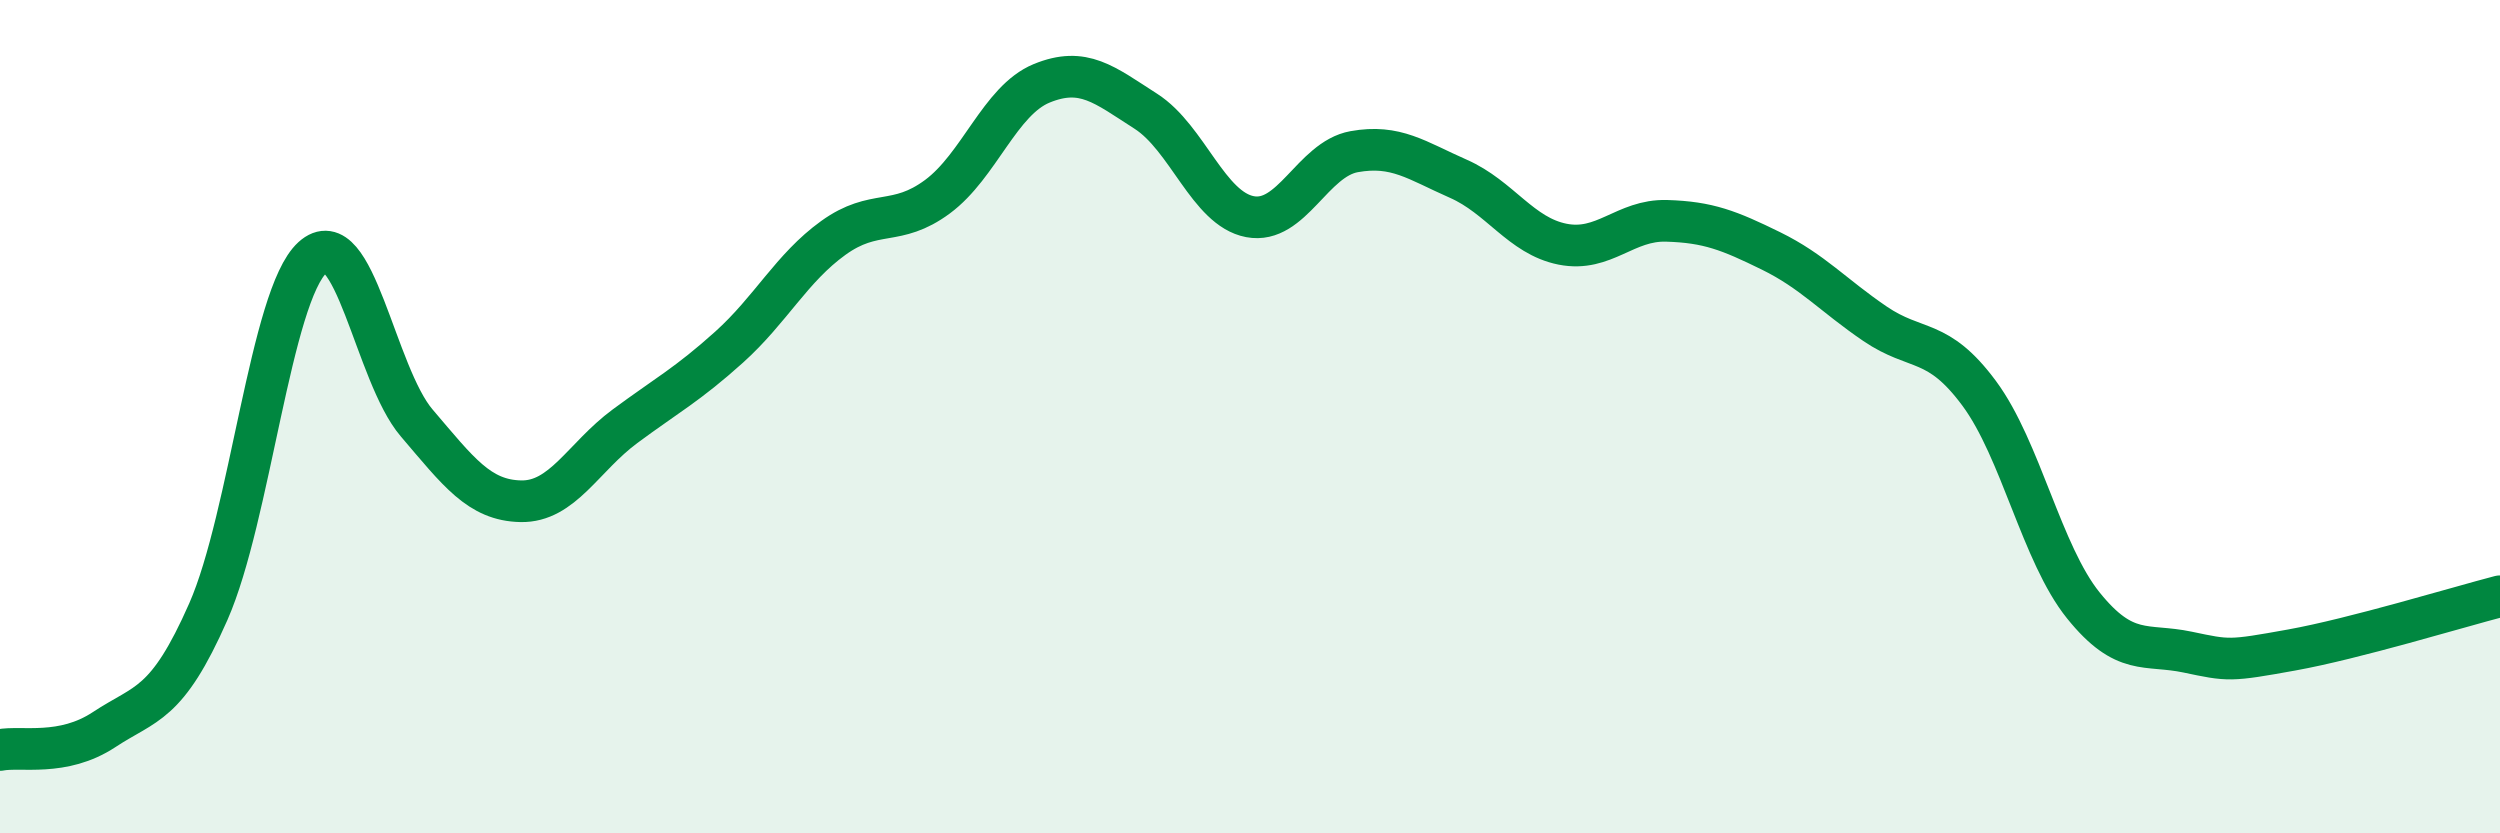 
    <svg width="60" height="20" viewBox="0 0 60 20" xmlns="http://www.w3.org/2000/svg">
      <path
        d="M 0,18 C 0.5,17.9 1.5,18.17 2.5,17.51 C 3.5,16.85 4,16.95 5,14.68 C 6,12.41 6.5,7.09 7.5,6.18 C 8.5,5.27 9,8.98 10,10.15 C 11,11.32 11.5,12.01 12.5,12.03 C 13.5,12.05 14,10.97 15,10.23 C 16,9.49 16.5,9.23 17.5,8.33 C 18.5,7.43 19,6.43 20,5.71 C 21,4.99 21.5,5.46 22.5,4.72 C 23.5,3.98 24,2.41 25,2 C 26,1.59 26.5,2.03 27.5,2.67 C 28.5,3.31 29,5.01 30,5.2 C 31,5.39 31.5,3.82 32.5,3.64 C 33.5,3.46 34,3.85 35,4.29 C 36,4.73 36.5,5.66 37.5,5.86 C 38.5,6.06 39,5.27 40,5.3 C 41,5.33 41.5,5.53 42.5,6.02 C 43.5,6.51 44,7.09 45,7.77 C 46,8.45 46.5,8.09 47.5,9.44 C 48.5,10.79 49,13.29 50,14.53 C 51,15.77 51.5,15.44 52.5,15.65 C 53.5,15.86 53.5,15.87 55,15.6 C 56.5,15.33 59,14.57 60,14.31L60 20L0 20Z"
        fill="#008740"
        opacity="0.1"
        stroke-linecap="round"
        stroke-linejoin="round"
      />
      <path
        d="M 0,18 C 0.5,17.9 1.5,18.17 2.5,17.51 C 3.5,16.85 4,16.95 5,14.68 C 6,12.41 6.5,7.09 7.5,6.18 C 8.5,5.27 9,8.98 10,10.15 C 11,11.32 11.5,12.01 12.5,12.03 C 13.5,12.05 14,10.97 15,10.23 C 16,9.49 16.5,9.23 17.5,8.33 C 18.5,7.43 19,6.43 20,5.71 C 21,4.99 21.5,5.46 22.5,4.72 C 23.5,3.98 24,2.41 25,2 C 26,1.59 26.5,2.03 27.5,2.67 C 28.5,3.31 29,5.01 30,5.2 C 31,5.39 31.5,3.82 32.5,3.64 C 33.5,3.46 34,3.85 35,4.29 C 36,4.73 36.5,5.66 37.5,5.86 C 38.5,6.06 39,5.27 40,5.3 C 41,5.33 41.5,5.53 42.5,6.02 C 43.5,6.51 44,7.09 45,7.77 C 46,8.45 46.5,8.09 47.5,9.44 C 48.5,10.79 49,13.29 50,14.53 C 51,15.77 51.5,15.44 52.5,15.65 C 53.5,15.86 53.5,15.87 55,15.6 C 56.5,15.33 59,14.57 60,14.31"
        stroke="#008740"
        stroke-width="1"
        fill="none"
        stroke-linecap="round"
        stroke-linejoin="round"
      />
    </svg>
  